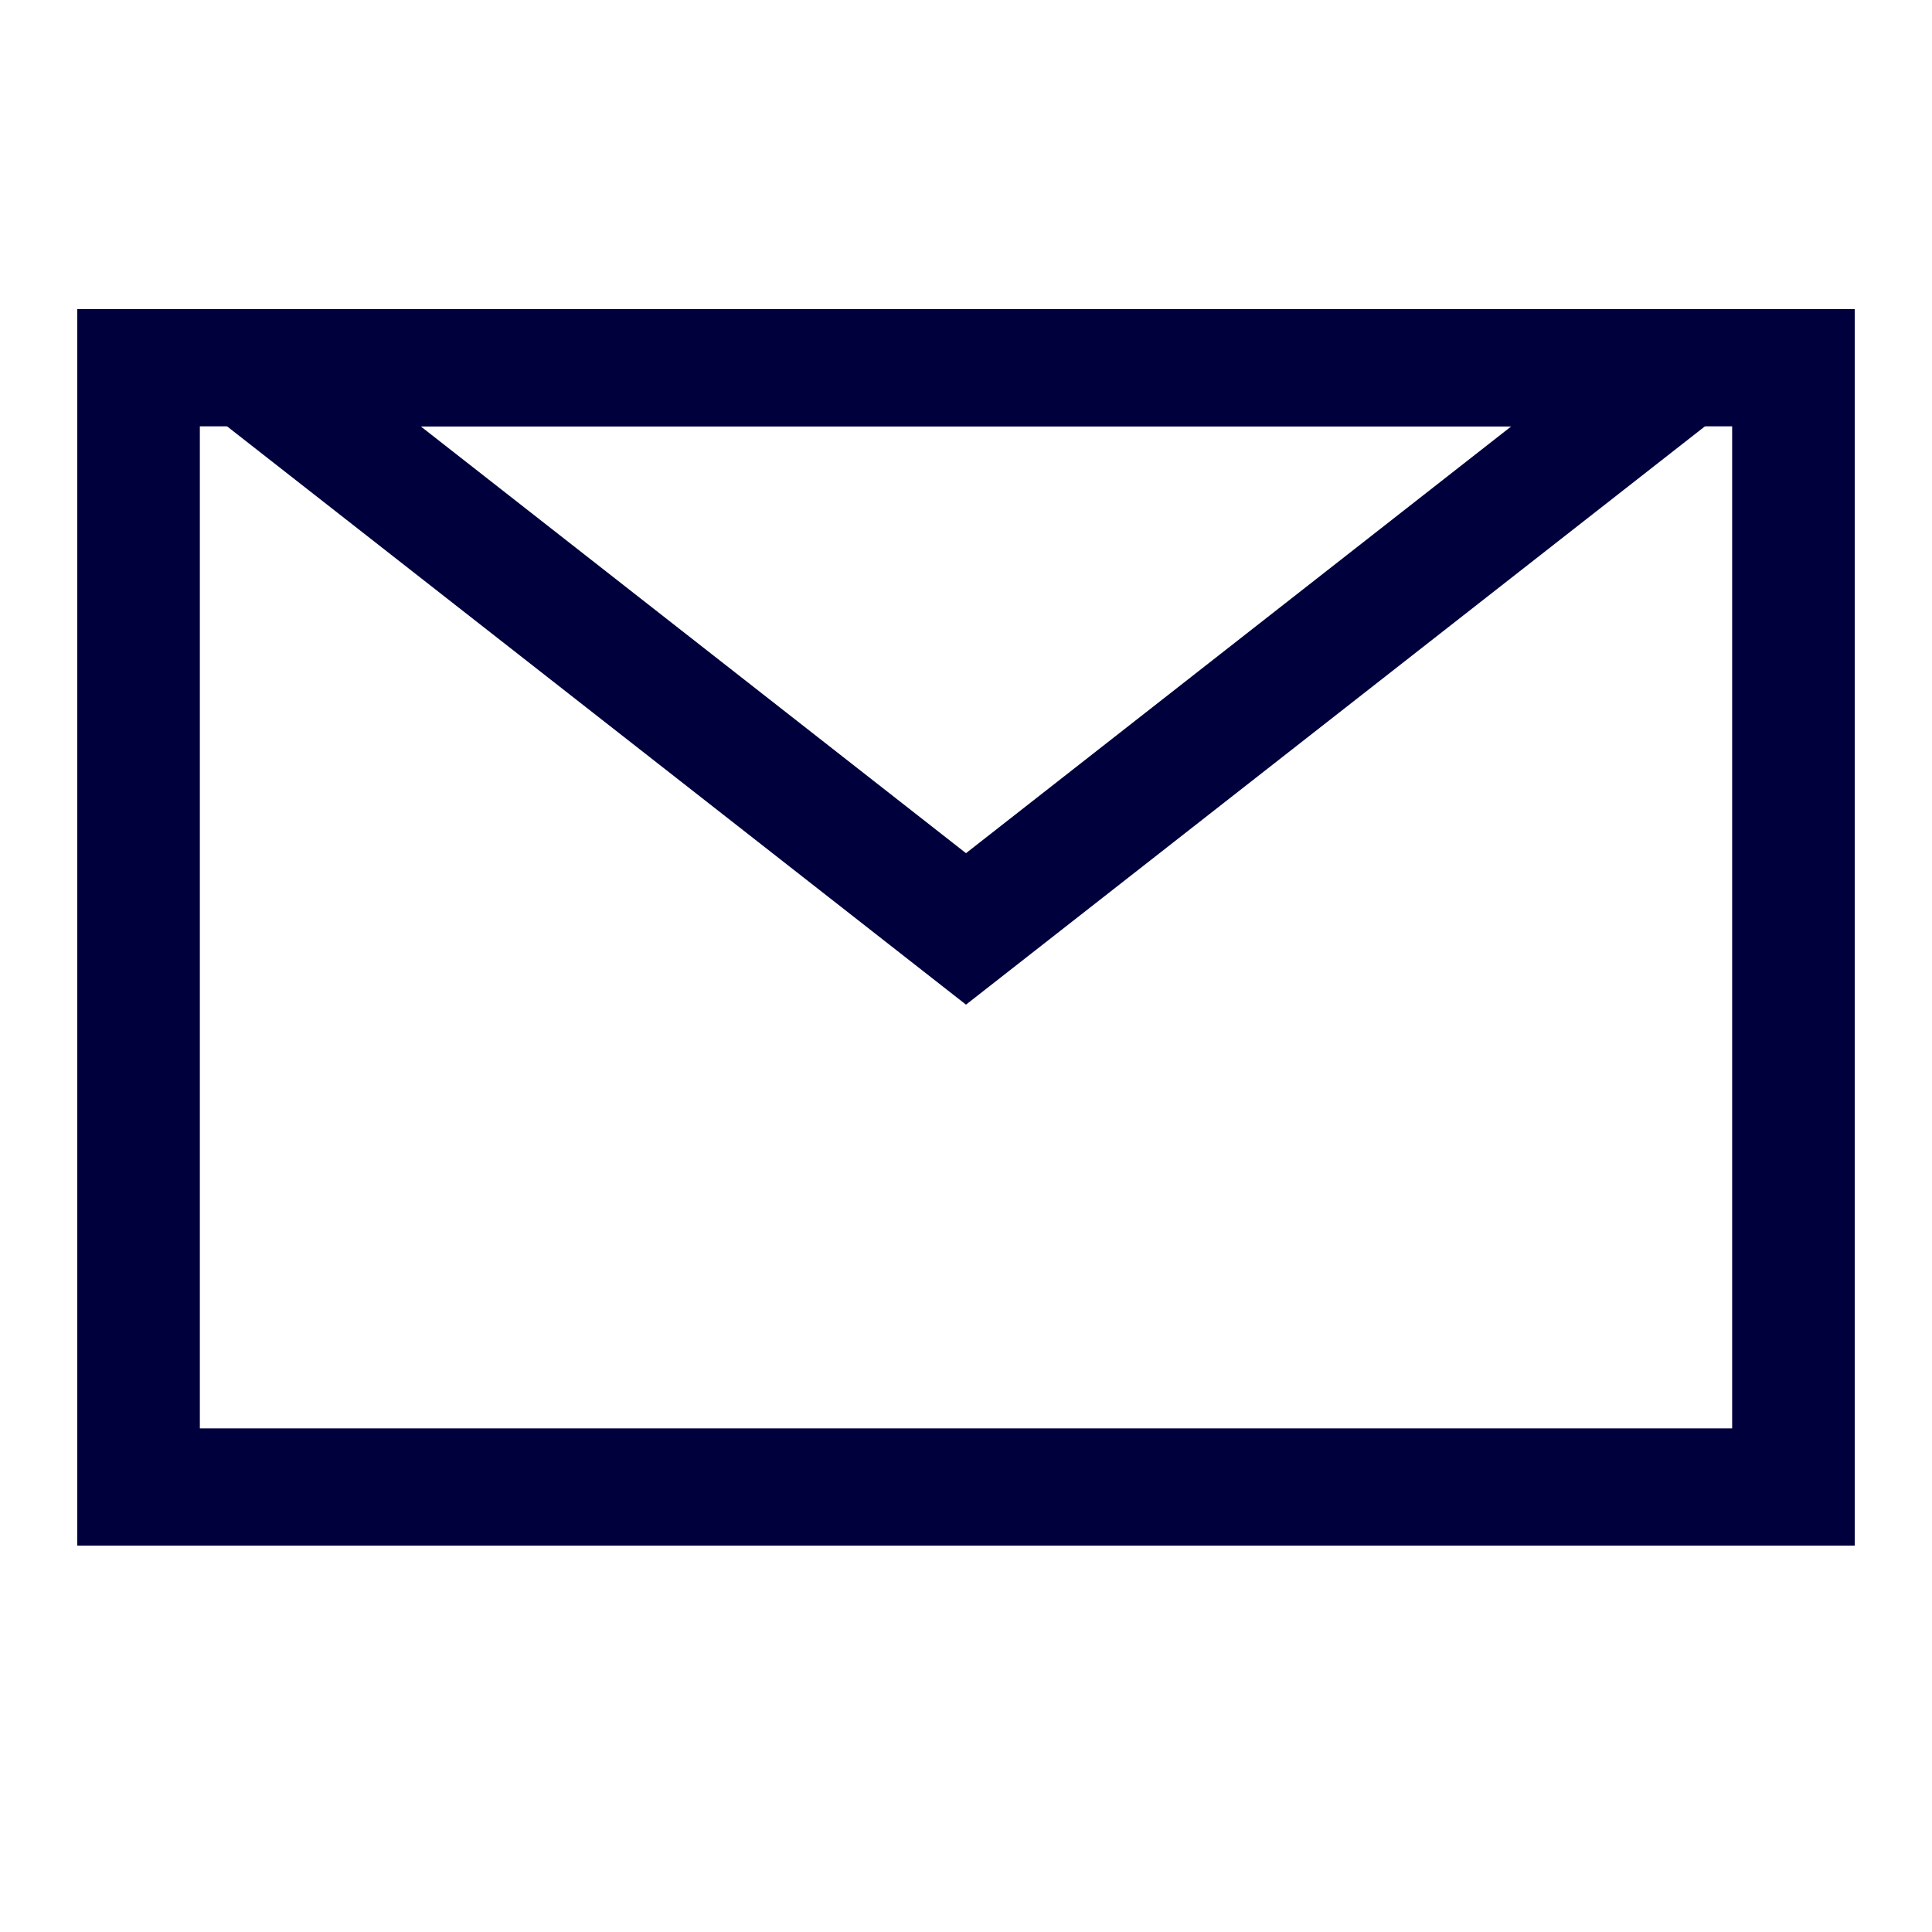 <?xml version="1.0" encoding="UTF-8"?>
<svg xmlns="http://www.w3.org/2000/svg" width="25" height="25" fill="none">
  <path fill-rule="evenodd" clip-rule="evenodd" d="M22.414 5.517H2.586v12.966h19.828V5.517zM1 4v16h23V4H1z" fill="#00003d"></path>
  <path fill-rule="evenodd" clip-rule="evenodd" d="M12.5 11.04 5.444 5.517h14.112L12.5 11.04zM1 4l11.5 9L24 4H1z" fill="#00003d"></path>
</svg>
